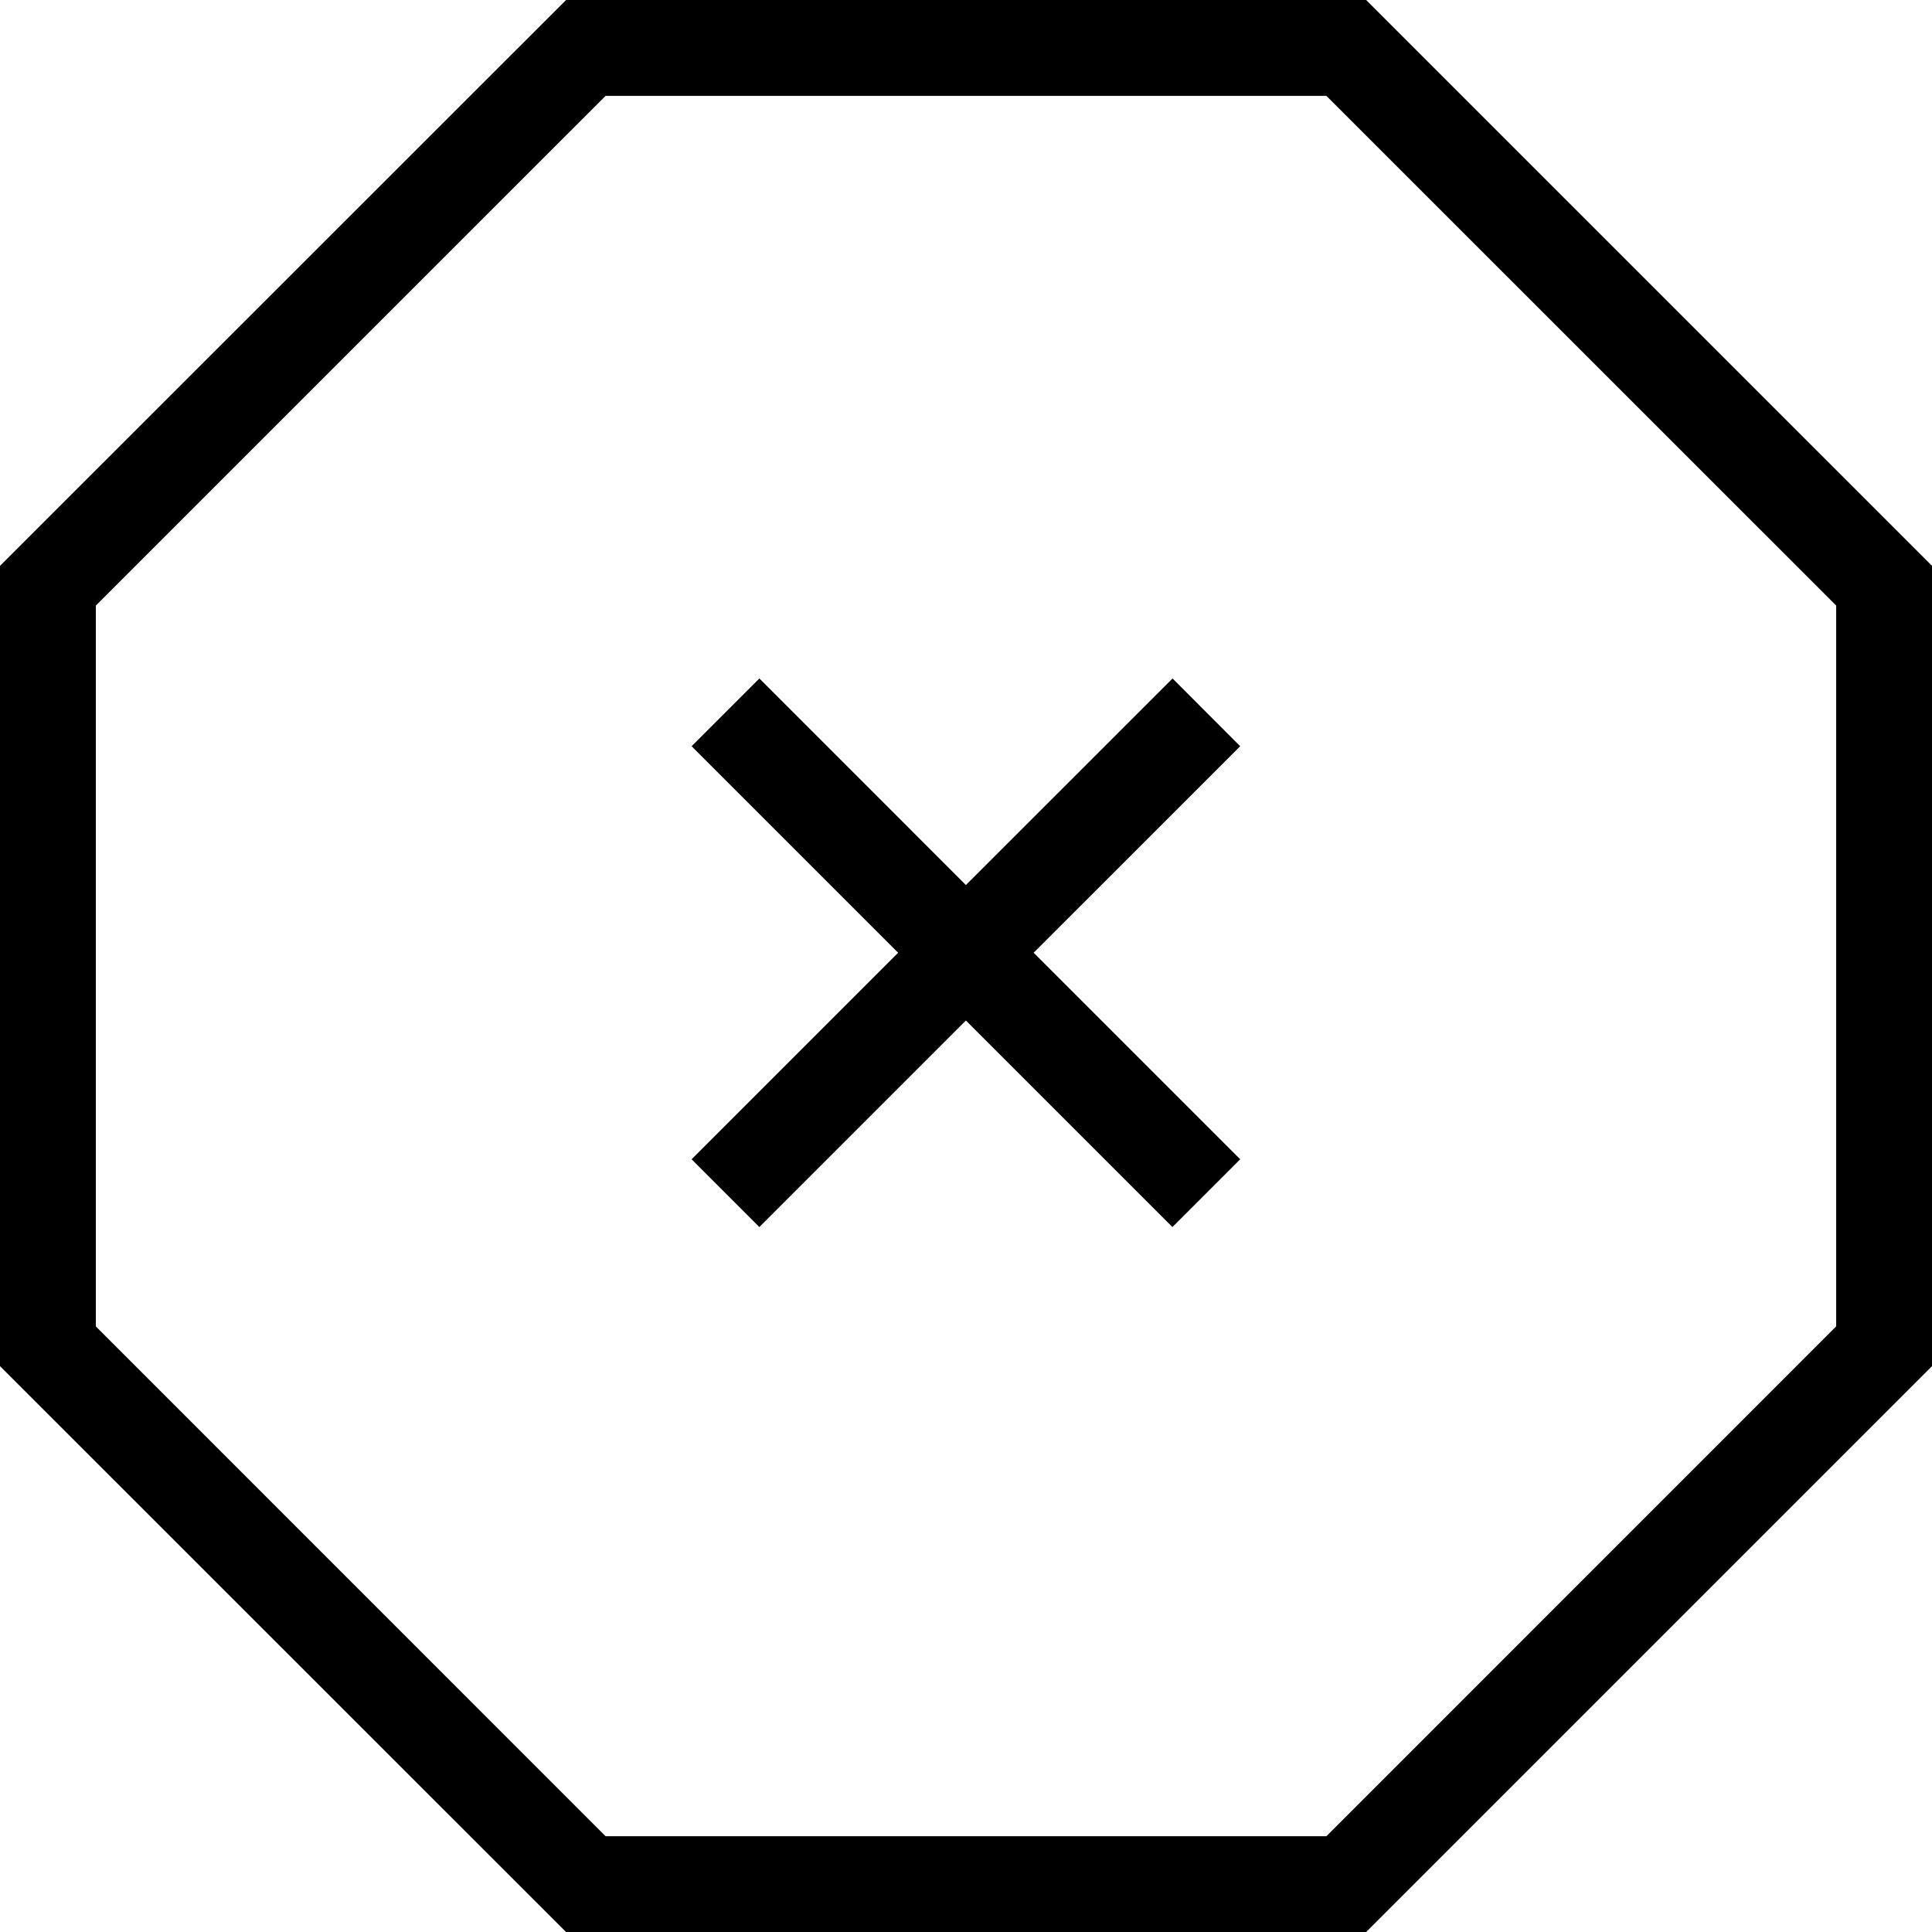 <svg xmlns="http://www.w3.org/2000/svg" width="55.086" height="55.086" viewBox="0 0 55.086 55.086">
  <g id="noun-stop-105430" transform="translate(-3.06 -3.06)">
    <g id="Group_8" data-name="Group 8">
      <path id="Path_8" data-name="Path 8" d="M42.012,3.06H19.2L3.06,19.194V42.012L19.2,58.147H42.012L58.147,42.012V19.194Zm13.4,37.82L40.879,55.415H20.326L5.793,40.88V20.326L20.326,5.794H40.879L55.414,20.326V40.88Z"/>
      <path id="Path_9" data-name="Path 9" d="M36.492,22.405,30.6,28.294l-5.888-5.889-1.932,1.932,5.888,5.888-5.889,5.889,1.932,1.932L30.6,32.157l5.889,5.889,1.932-1.932-5.889-5.889,5.889-5.888Z"/>
    </g>
  </g>
</svg>
